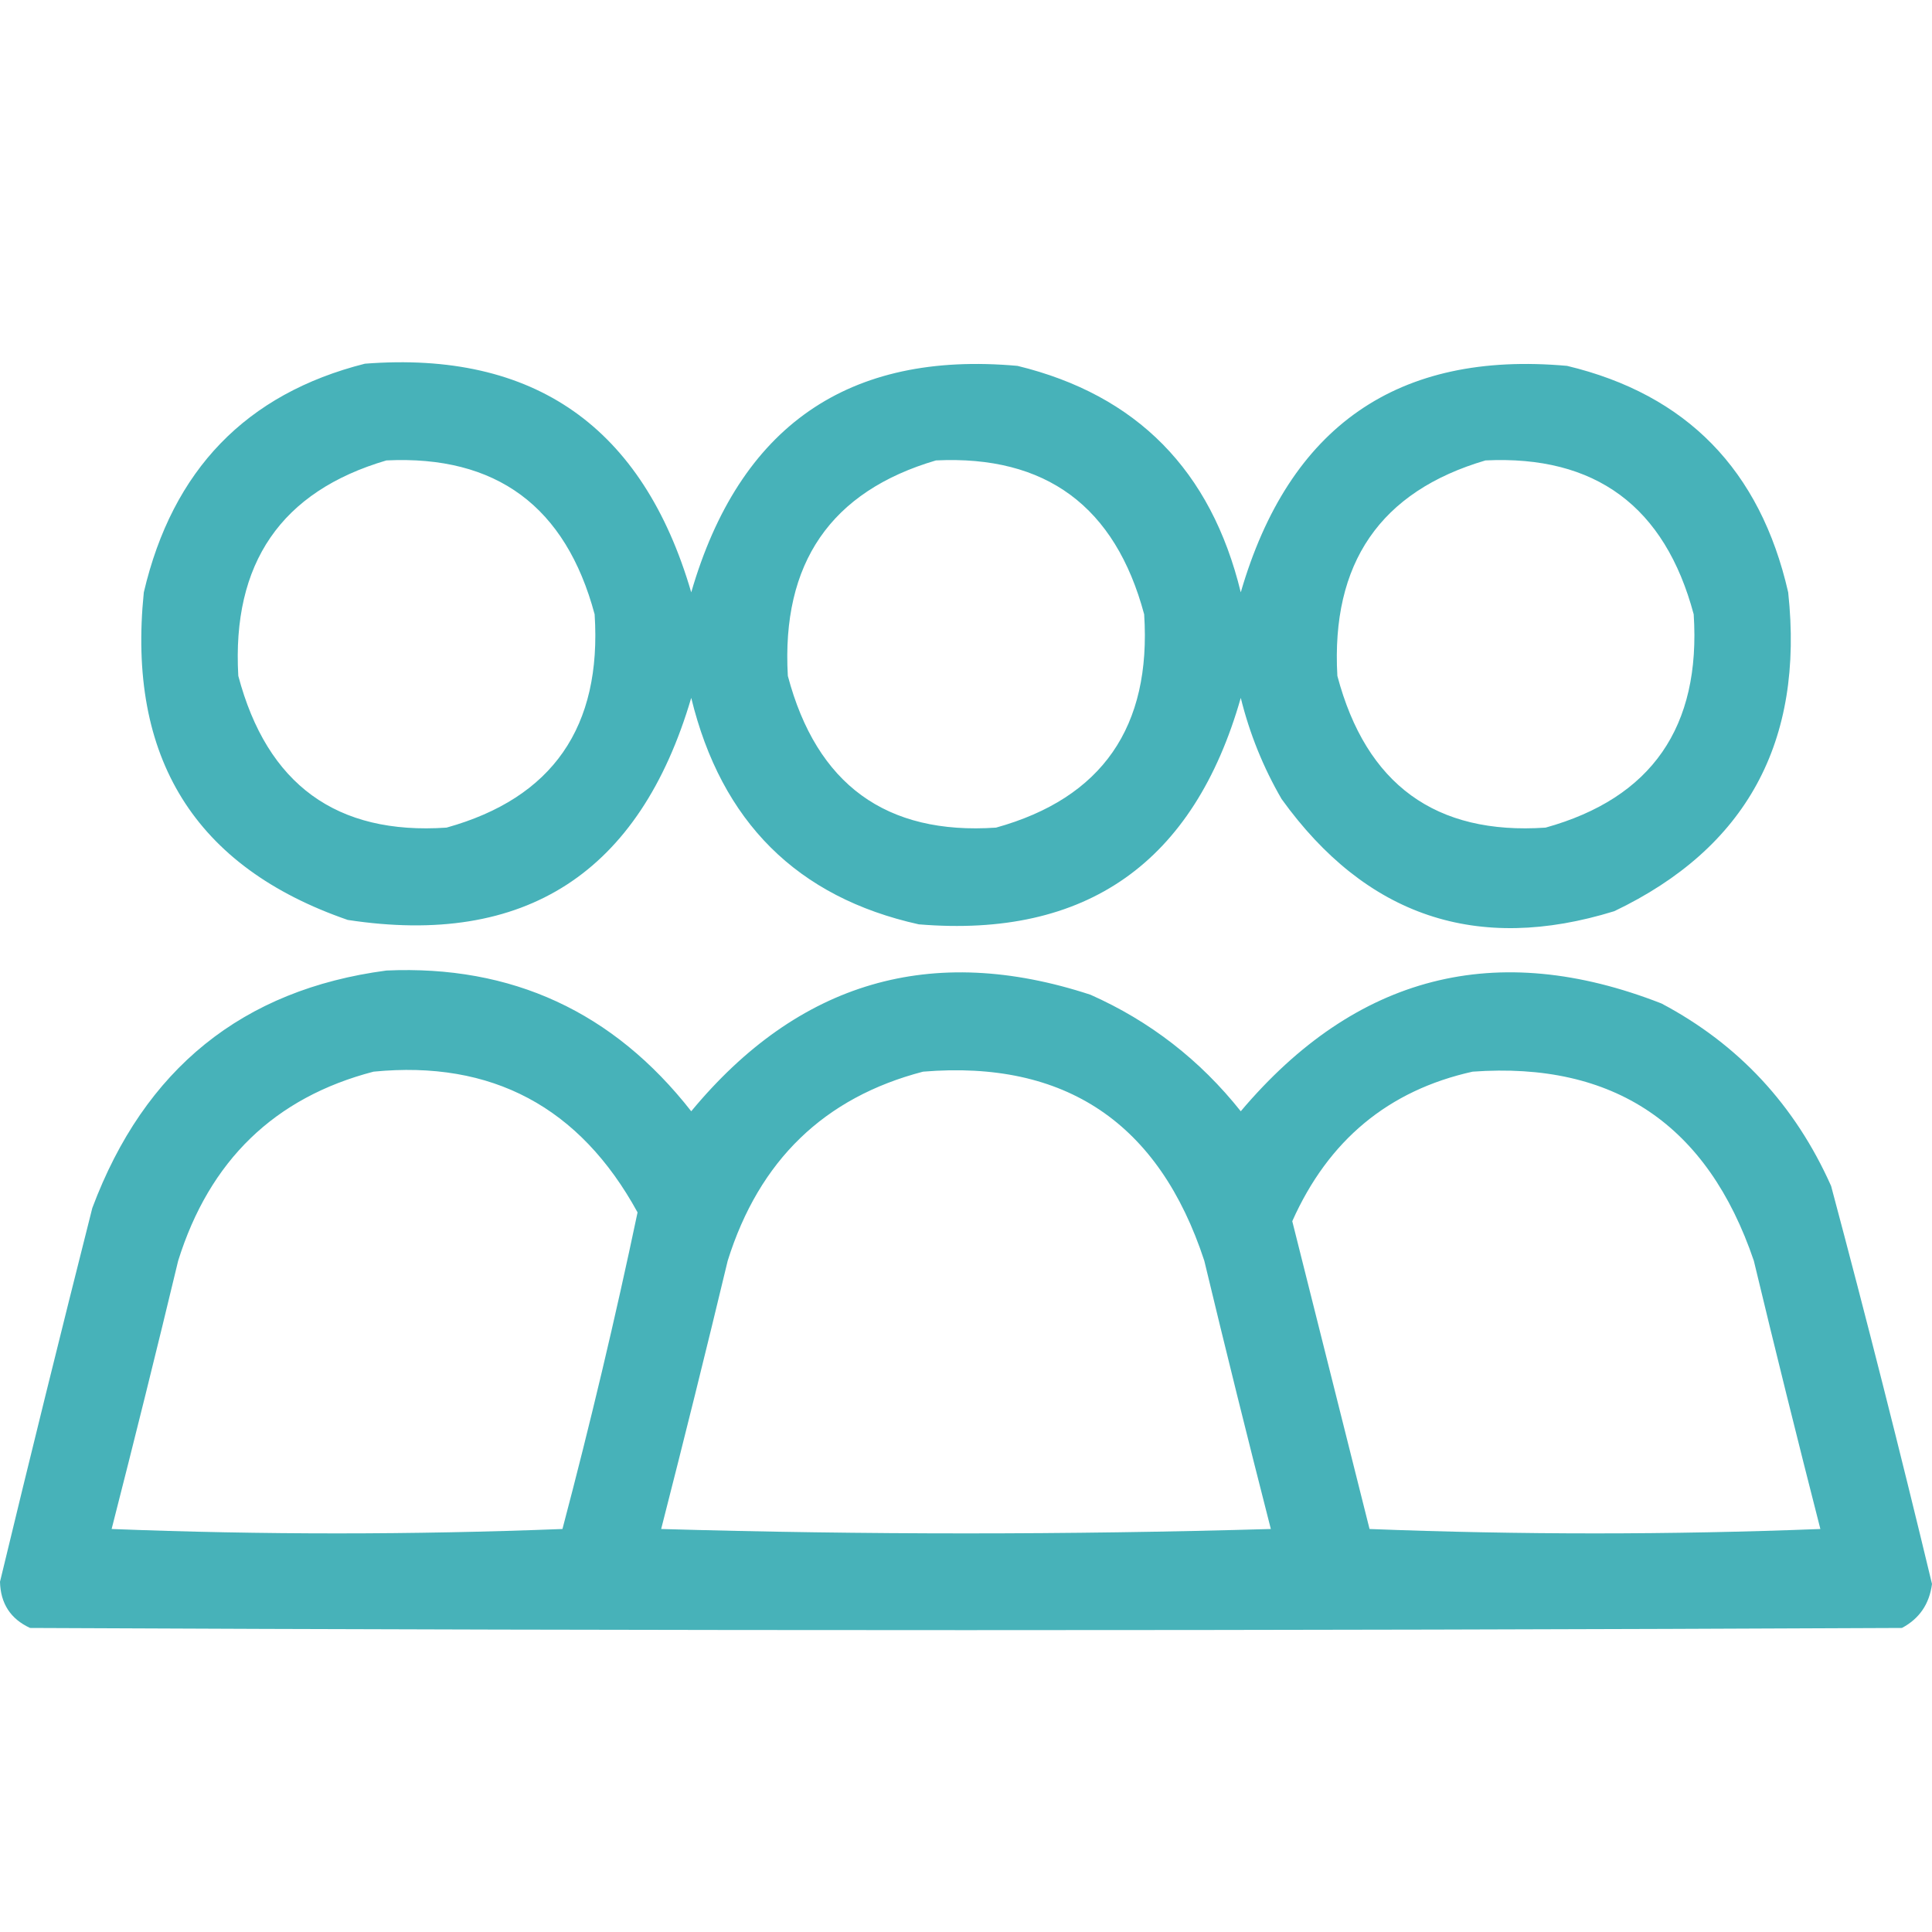 <svg width="32" height="32" viewBox="0 0 32 32" fill="none" xmlns="http://www.w3.org/2000/svg">
<g opacity="0.958">
<path fill-rule="evenodd" clip-rule="evenodd" d="M6.044 6.024C8.846 5.807 10.648 7.069 11.449 9.811C12.248 7.058 14.05 5.808 16.853 6.06C18.828 6.541 20.06 7.791 20.551 9.811C21.351 7.058 23.152 5.808 25.956 6.06C27.935 6.534 29.156 7.784 29.618 9.811C29.885 12.287 28.925 14.047 26.738 15.092C24.463 15.796 22.626 15.177 21.227 13.234C20.922 12.708 20.697 12.15 20.551 11.559C19.772 14.29 17.994 15.54 15.218 15.31C13.204 14.863 11.948 13.612 11.449 11.559C10.594 14.46 8.698 15.686 5.76 15.237C3.228 14.362 2.102 12.554 2.382 9.811C2.857 7.783 4.078 6.521 6.044 6.024ZM6.4 7.626C8.22 7.538 9.37 8.387 9.849 10.175C9.97 12.042 9.152 13.219 7.396 13.708C5.573 13.832 4.424 12.994 3.947 11.195C3.84 9.327 4.658 8.138 6.4 7.626ZM15.502 7.626C17.323 7.538 18.472 8.387 18.951 10.175C19.072 12.042 18.254 13.219 16.498 13.708C14.676 13.832 13.526 12.994 13.049 11.195C12.942 9.327 13.76 8.138 15.502 7.626ZM24.604 7.626C26.425 7.538 27.575 8.387 28.053 10.175C28.174 12.042 27.356 13.219 25.6 13.708C23.778 13.832 22.628 12.994 22.151 11.195C22.045 9.327 22.862 8.138 24.604 7.626Z" fill="#3FAFB6"/>
<path fill-rule="evenodd" clip-rule="evenodd" d="M6.4 16.075C8.477 15.982 10.16 16.759 11.449 18.406C13.228 16.257 15.432 15.613 18.062 16.476C19.047 16.914 19.876 17.557 20.551 18.406C22.46 16.145 24.783 15.55 27.52 16.621C28.796 17.297 29.732 18.305 30.329 19.644C30.914 21.835 31.471 24.033 32 26.235C31.957 26.567 31.791 26.81 31.502 26.964C21.167 27.012 10.833 27.012 0.498 26.964C0.175 26.815 0.009 26.56 0 26.199C0.498 24.133 1.008 22.069 1.529 20.008C2.393 17.702 4.016 16.391 6.4 16.075ZM6.187 17.75C8.146 17.558 9.604 18.335 10.56 20.081C10.191 21.835 9.776 23.583 9.316 25.325C6.827 25.422 4.338 25.422 1.849 25.325C2.227 23.847 2.595 22.366 2.951 20.882C3.47 19.221 4.549 18.177 6.187 17.75ZM15.289 17.75C17.645 17.555 19.198 18.599 19.947 20.882C20.303 22.366 20.671 23.847 21.049 25.325C17.683 25.422 14.317 25.422 10.951 25.325C11.329 23.847 11.697 22.366 12.053 20.882C12.573 19.221 13.651 18.177 15.289 17.75ZM24.391 17.75C26.73 17.581 28.282 18.625 29.049 20.882C29.405 22.366 29.773 23.847 30.151 25.325C27.662 25.422 25.173 25.422 22.684 25.325C22.258 23.625 21.831 21.926 21.404 20.227C22.002 18.885 22.997 18.06 24.391 17.75Z" fill="#3FAFB6"/>
</g>
</svg>
